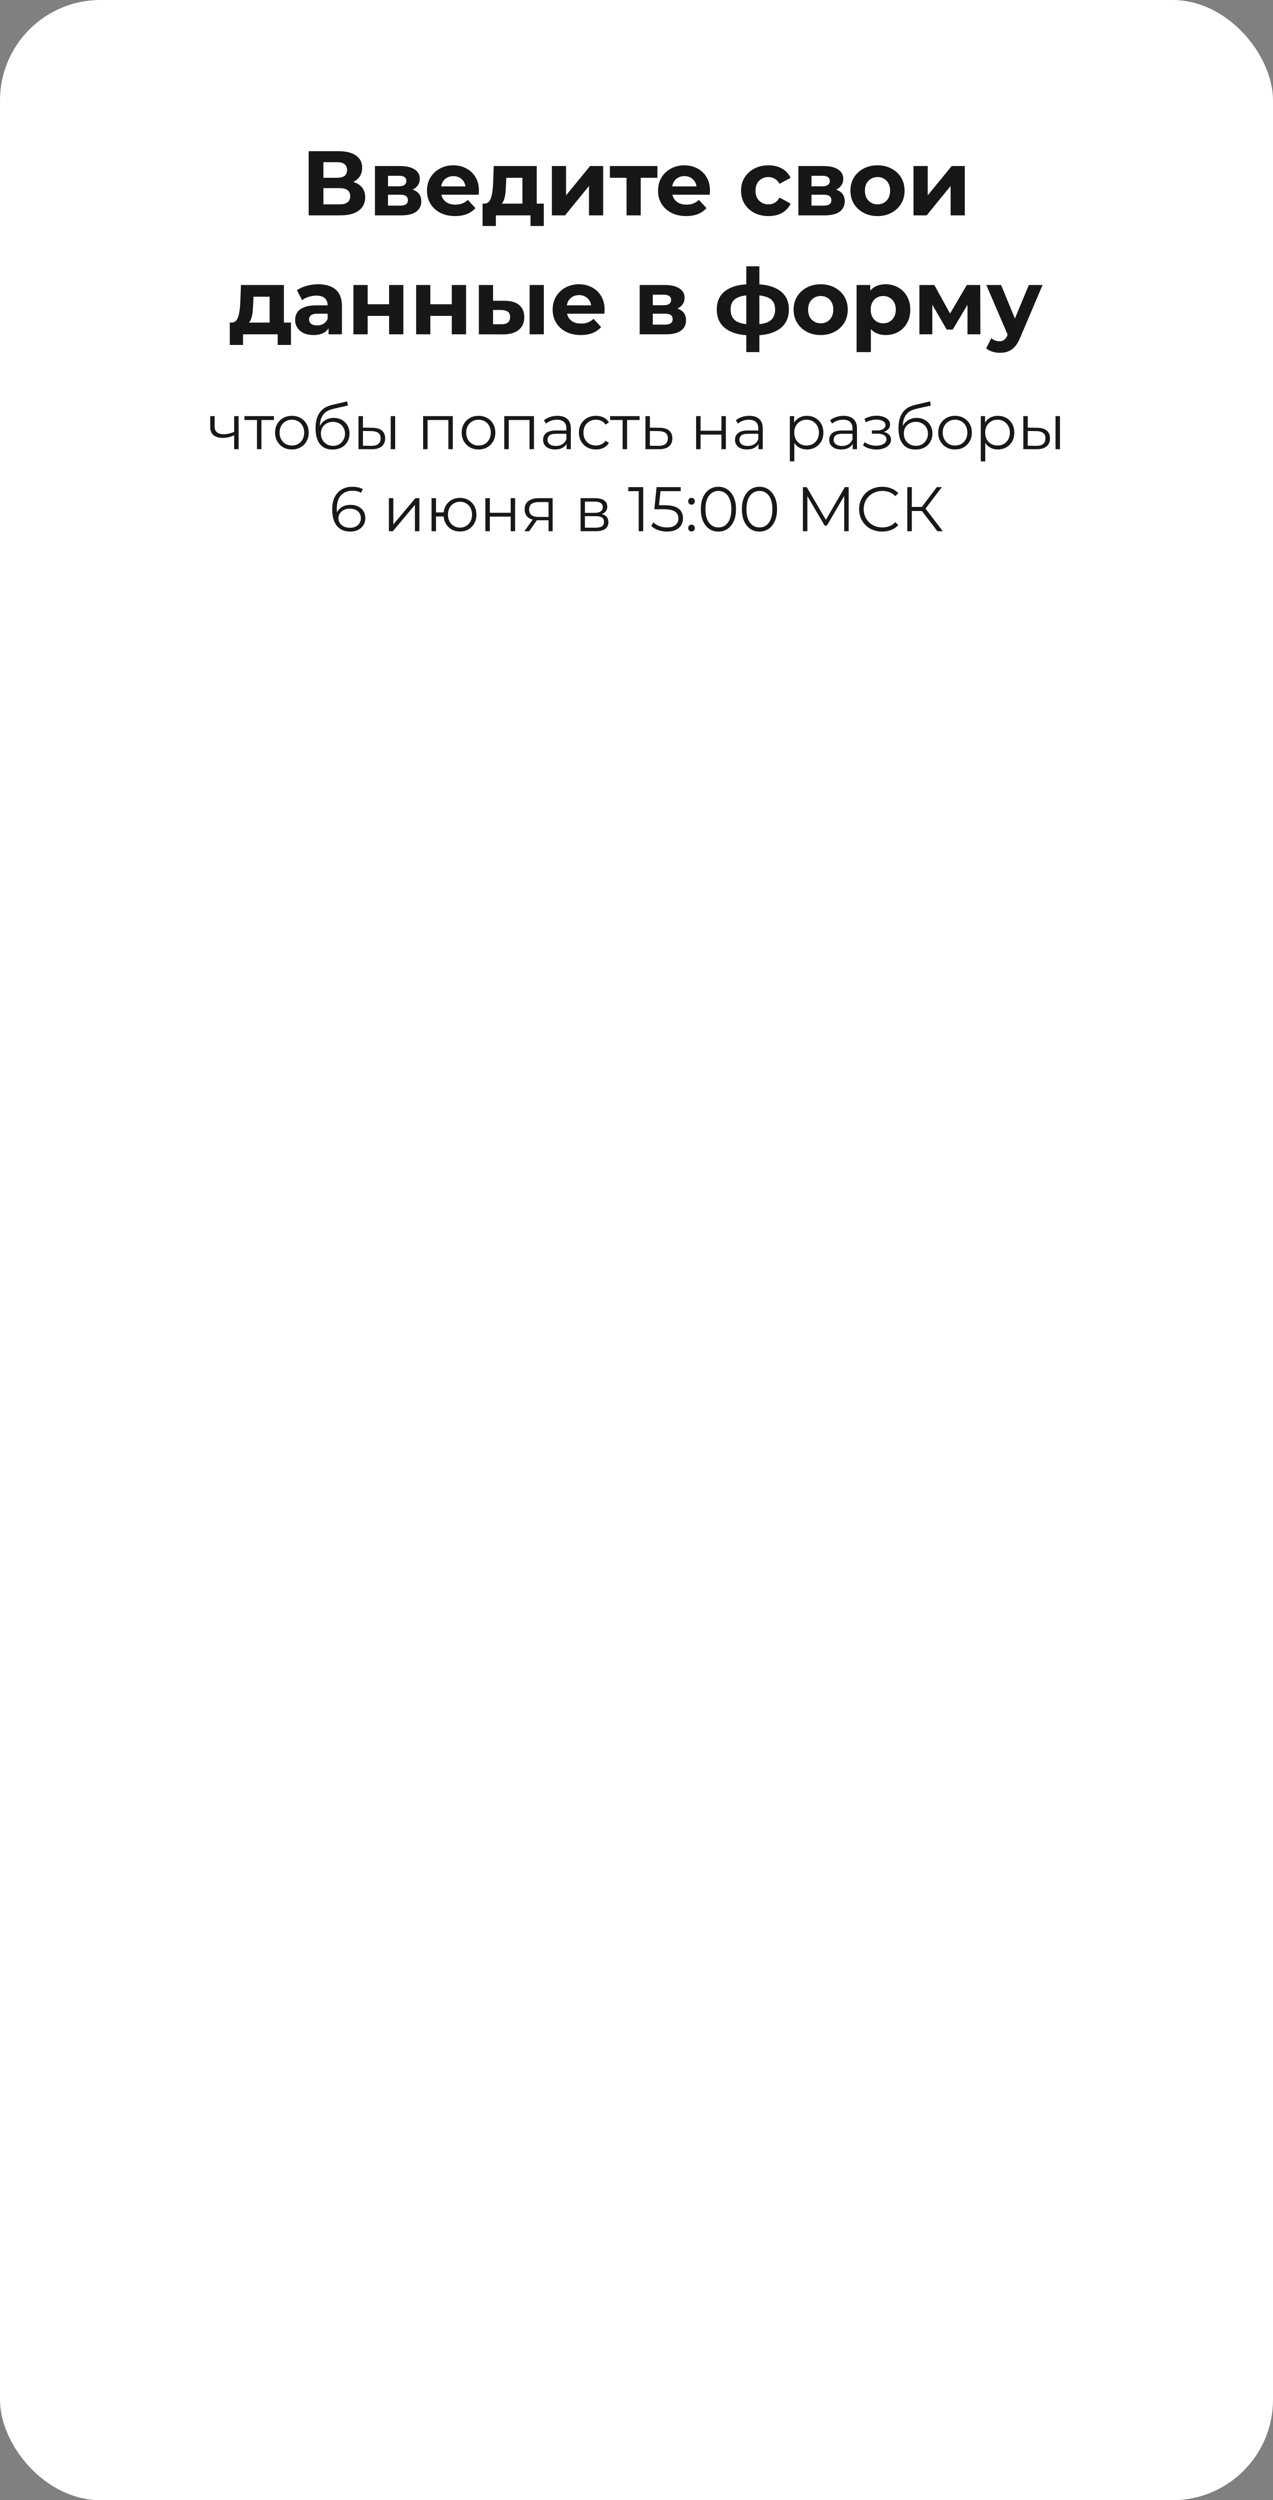 <?xml version="1.0" encoding="UTF-8"?> <svg xmlns="http://www.w3.org/2000/svg" width="621" height="1219" viewBox="0 0 621 1219" fill="none"><rect x="0" y="0" width="621" height="1219" fill="#808080" stroke="none"/><rect width="621" height="1219" rx="49" fill="white"></rect><path d="M150.575 105V73.71H165.147C168.783 73.71 171.614 74.41 173.64 75.811C175.667 77.212 176.68 79.208 176.68 81.801C176.68 84.364 175.726 86.36 173.819 87.79C171.912 89.191 169.379 89.891 166.22 89.891L167.069 88.014C170.586 88.014 173.312 88.714 175.249 90.115C177.186 91.516 178.155 93.542 178.155 96.194C178.155 98.936 177.112 101.096 175.026 102.676C172.97 104.225 169.96 105 165.997 105H150.575ZM157.772 99.636H165.728C167.397 99.636 168.664 99.308 169.528 98.653C170.392 97.997 170.824 96.984 170.824 95.613C170.824 94.302 170.392 93.333 169.528 92.707C168.664 92.052 167.397 91.724 165.728 91.724H157.772V99.636ZM157.772 86.673H164.521C166.101 86.673 167.293 86.36 168.097 85.734C168.902 85.079 169.304 84.125 169.304 82.874C169.304 81.622 168.902 80.683 168.097 80.057C167.293 79.402 166.101 79.074 164.521 79.074H157.772V86.673ZM182.898 105V80.951H195.191C198.201 80.951 200.555 81.503 202.253 82.605C203.952 83.678 204.801 85.198 204.801 87.165C204.801 89.132 203.997 90.681 202.388 91.814C200.808 92.916 198.707 93.467 196.085 93.467L196.8 91.858C199.72 91.858 201.896 92.395 203.326 93.467C204.786 94.54 205.517 96.105 205.517 98.161C205.517 100.277 204.712 101.945 203.103 103.167C201.494 104.389 199.035 105 195.727 105H182.898ZM189.29 100.262H195.146C196.428 100.262 197.381 100.053 198.007 99.636C198.663 99.189 198.99 98.519 198.99 97.624C198.99 96.701 198.692 96.03 198.096 95.613C197.5 95.166 196.562 94.942 195.28 94.942H189.29V100.262ZM189.29 90.83H194.565C195.787 90.83 196.696 90.607 197.292 90.16C197.918 89.713 198.23 89.072 198.23 88.237C198.23 87.373 197.918 86.733 197.292 86.315C196.696 85.898 195.787 85.69 194.565 85.69H189.29V90.83ZM222.014 105.358C219.272 105.358 216.859 104.821 214.773 103.748C212.716 102.676 211.122 101.215 209.99 99.368C208.857 97.49 208.291 95.36 208.291 92.976C208.291 90.562 208.842 88.431 209.945 86.584C211.077 84.706 212.612 83.246 214.549 82.203C216.486 81.13 218.676 80.594 221.12 80.594C223.474 80.594 225.59 81.1 227.467 82.114C229.375 83.097 230.879 84.527 231.982 86.405C233.085 88.252 233.636 90.472 233.636 93.065C233.636 93.333 233.621 93.646 233.591 94.004C233.561 94.332 233.532 94.644 233.502 94.942H213.968V90.875H229.836L227.154 92.082C227.154 90.83 226.901 89.742 226.395 88.819C225.888 87.895 225.188 87.18 224.294 86.673C223.4 86.137 222.357 85.868 221.165 85.868C219.973 85.868 218.915 86.137 217.991 86.673C217.097 87.18 216.397 87.91 215.89 88.863C215.383 89.787 215.13 90.89 215.13 92.171V93.244C215.13 94.555 215.413 95.717 215.979 96.731C216.575 97.714 217.395 98.474 218.438 99.01C219.511 99.517 220.762 99.77 222.193 99.77C223.474 99.77 224.592 99.576 225.545 99.189C226.529 98.802 227.423 98.221 228.227 97.446L231.937 101.469C230.835 102.72 229.449 103.689 227.78 104.374C226.111 105.03 224.189 105.358 222.014 105.358ZM254.855 101.871V86.673H246.988L246.854 89.757C246.794 91.039 246.719 92.26 246.63 93.423C246.541 94.585 246.362 95.643 246.094 96.596C245.855 97.52 245.498 98.31 245.021 98.966C244.544 99.591 243.903 100.023 243.099 100.262L236.215 99.278C237.079 99.278 237.779 99.025 238.316 98.519C238.852 97.982 239.269 97.252 239.567 96.328C239.865 95.375 240.089 94.302 240.238 93.11C240.387 91.888 240.491 90.607 240.551 89.266L240.864 80.951H261.828V101.871H254.855ZM235.41 110.185V99.278H265.27V110.185H258.788V105H241.892V110.185H235.41ZM269.211 105V80.951H276.14V95.255L287.851 80.951H294.243V105H287.315V90.696L275.648 105H269.211ZM305.64 105V85.064L307.205 86.673H297.505V80.951H320.704V86.673H311.004L312.569 85.064V105H305.64ZM334.726 105.358C331.984 105.358 329.571 104.821 327.485 103.748C325.428 102.676 323.834 101.215 322.702 99.368C321.569 97.49 321.003 95.36 321.003 92.976C321.003 90.562 321.554 88.431 322.657 86.584C323.789 84.706 325.324 83.246 327.261 82.203C329.198 81.13 331.388 80.594 333.832 80.594C336.186 80.594 338.302 81.1 340.179 82.114C342.087 83.097 343.592 84.527 344.694 86.405C345.797 88.252 346.348 90.472 346.348 93.065C346.348 93.333 346.333 93.646 346.303 94.004C346.274 94.332 346.244 94.644 346.214 94.942H326.68V90.875H342.549L339.867 92.082C339.867 90.83 339.613 89.742 339.107 88.819C338.6 87.895 337.9 87.18 337.006 86.673C336.112 86.137 335.069 85.868 333.877 85.868C332.685 85.868 331.627 86.137 330.703 86.673C329.809 87.18 329.109 87.91 328.602 88.863C328.096 89.787 327.842 90.89 327.842 92.171V93.244C327.842 94.555 328.125 95.717 328.692 96.731C329.288 97.714 330.107 98.474 331.15 99.01C332.223 99.517 333.474 99.77 334.905 99.77C336.186 99.77 337.304 99.576 338.257 99.189C339.241 98.802 340.135 98.221 340.939 97.446L344.649 101.469C343.547 102.72 342.161 103.689 340.492 104.374C338.824 105.03 336.901 105.358 334.726 105.358ZM374.902 105.358C372.309 105.358 369.999 104.836 367.973 103.793C365.947 102.72 364.352 101.245 363.19 99.368C362.058 97.49 361.492 95.36 361.492 92.976C361.492 90.562 362.058 88.431 363.19 86.584C364.352 84.706 365.947 83.246 367.973 82.203C369.999 81.13 372.309 80.594 374.902 80.594C377.435 80.594 379.64 81.13 381.517 82.203C383.395 83.246 384.78 84.751 385.674 86.718L380.266 89.623C379.64 88.491 378.85 87.656 377.896 87.12C376.973 86.584 375.959 86.315 374.857 86.315C373.665 86.315 372.592 86.584 371.638 87.12C370.685 87.656 369.925 88.416 369.359 89.4C368.822 90.383 368.554 91.575 368.554 92.976C368.554 94.376 368.822 95.568 369.359 96.552C369.925 97.535 370.685 98.295 371.638 98.831C372.592 99.368 373.665 99.636 374.857 99.636C375.959 99.636 376.973 99.383 377.896 98.876C378.85 98.34 379.64 97.49 380.266 96.328L385.674 99.278C384.78 101.215 383.395 102.72 381.517 103.793C379.64 104.836 377.435 105.358 374.902 105.358ZM389.465 105V80.951H401.757C404.767 80.951 407.121 81.503 408.82 82.605C410.518 83.678 411.368 85.198 411.368 87.165C411.368 89.132 410.563 90.681 408.954 91.814C407.375 92.916 405.274 93.467 402.651 93.467L403.366 91.858C406.287 91.858 408.462 92.395 409.893 93.467C411.353 94.54 412.083 96.105 412.083 98.161C412.083 100.277 411.278 101.945 409.669 103.167C408.06 104.389 405.601 105 402.294 105H389.465ZM395.857 100.262H401.713C402.994 100.262 403.948 100.053 404.573 99.636C405.229 99.189 405.557 98.519 405.557 97.624C405.557 96.701 405.259 96.03 404.663 95.613C404.067 95.166 403.128 94.942 401.847 94.942H395.857V100.262ZM395.857 90.83H401.131C402.353 90.83 403.262 90.607 403.858 90.16C404.484 89.713 404.797 89.072 404.797 88.237C404.797 87.373 404.484 86.733 403.858 86.315C403.262 85.898 402.353 85.69 401.131 85.69H395.857V90.83ZM428.089 105.358C425.526 105.358 423.246 104.821 421.25 103.748C419.283 102.676 417.718 101.215 416.556 99.368C415.424 97.49 414.858 95.36 414.858 92.976C414.858 90.562 415.424 88.431 416.556 86.584C417.718 84.706 419.283 83.246 421.25 82.203C423.246 81.13 425.526 80.594 428.089 80.594C430.622 80.594 432.887 81.13 434.883 82.203C436.88 83.246 438.444 84.691 439.577 86.539C440.709 88.386 441.275 90.532 441.275 92.976C441.275 95.36 440.709 97.49 439.577 99.368C438.444 101.215 436.88 102.676 434.883 103.748C432.887 104.821 430.622 105.358 428.089 105.358ZM428.089 99.636C429.251 99.636 430.294 99.368 431.218 98.831C432.142 98.295 432.872 97.535 433.408 96.552C433.944 95.538 434.213 94.347 434.213 92.976C434.213 91.575 433.944 90.383 433.408 89.4C432.872 88.416 432.142 87.656 431.218 87.12C430.294 86.584 429.251 86.315 428.089 86.315C426.927 86.315 425.884 86.584 424.96 87.12C424.036 87.656 423.291 88.416 422.725 89.4C422.188 90.383 421.92 91.575 421.92 92.976C421.92 94.347 422.188 95.538 422.725 96.552C423.291 97.535 424.036 98.295 424.96 98.831C425.884 99.368 426.927 99.636 428.089 99.636ZM445.624 105V80.951H452.553V95.255L464.264 80.951H470.656V105H463.728V90.696L452.061 105H445.624ZM131.53 159.871V144.673H123.663L123.529 147.757C123.469 149.039 123.395 150.26 123.305 151.423C123.216 152.585 123.037 153.643 122.769 154.596C122.53 155.52 122.173 156.31 121.696 156.965C121.219 157.591 120.579 158.023 119.774 158.262L112.89 157.278C113.754 157.278 114.455 157.025 114.991 156.518C115.527 155.982 115.945 155.252 116.243 154.328C116.541 153.375 116.764 152.302 116.913 151.11C117.062 149.888 117.166 148.607 117.226 147.266L117.539 138.951H138.503V159.871H131.53ZM112.086 168.185V157.278H141.945V168.185H135.464V163H118.567V168.185H112.086ZM160.28 163V158.306L159.833 157.278V148.875C159.833 147.385 159.371 146.223 158.447 145.388C157.553 144.554 156.167 144.137 154.29 144.137C153.009 144.137 151.742 144.345 150.491 144.762C149.269 145.15 148.226 145.686 147.362 146.372L144.858 141.499C146.17 140.575 147.749 139.86 149.597 139.354C151.444 138.847 153.322 138.594 155.229 138.594C158.894 138.594 161.74 139.458 163.766 141.186C165.793 142.915 166.806 145.612 166.806 149.277V163H160.28ZM152.949 163.358C151.072 163.358 149.462 163.045 148.121 162.419C146.78 161.763 145.752 160.884 145.037 159.782C144.322 158.679 143.964 157.442 143.964 156.071C143.964 154.641 144.307 153.389 144.992 152.317C145.708 151.244 146.825 150.409 148.345 149.813C149.865 149.188 151.846 148.875 154.29 148.875H160.682V152.942H155.05C153.411 152.942 152.279 153.211 151.653 153.747C151.057 154.283 150.759 154.954 150.759 155.759C150.759 156.653 151.101 157.368 151.787 157.904C152.502 158.411 153.471 158.664 154.692 158.664C155.855 158.664 156.898 158.396 157.821 157.859C158.745 157.293 159.416 156.474 159.833 155.401L160.906 158.619C160.399 160.169 159.475 161.346 158.134 162.151C156.793 162.955 155.065 163.358 152.949 163.358ZM172.417 163V138.951H179.345V148.338H189.805V138.951H196.778V163H189.805V154.015H179.345V163H172.417ZM203.006 163V138.951H209.935V148.338H220.395V138.951H227.368V163H220.395V154.015H209.935V163H203.006ZM258.36 163V138.951H265.288V163H258.36ZM246.246 146.64C249.405 146.67 251.774 147.385 253.354 148.785C254.963 150.156 255.767 152.108 255.767 154.641C255.767 157.293 254.858 159.364 253.041 160.854C251.223 162.315 248.645 163.045 245.308 163.045L233.596 163V138.951H240.525V146.64H246.246ZM244.682 158.083C246.023 158.113 247.051 157.83 247.766 157.234C248.481 156.638 248.839 155.744 248.839 154.552C248.839 153.36 248.481 152.51 247.766 152.004C247.051 151.467 246.023 151.184 244.682 151.154L240.525 151.11V158.083H244.682ZM283.319 163.358C280.578 163.358 278.164 162.821 276.078 161.748C274.022 160.676 272.427 159.215 271.295 157.368C270.163 155.49 269.596 153.36 269.596 150.976C269.596 148.562 270.148 146.431 271.25 144.584C272.383 142.706 273.917 141.246 275.854 140.203C277.791 139.13 279.982 138.594 282.425 138.594C284.78 138.594 286.895 139.1 288.773 140.114C290.68 141.097 292.185 142.527 293.287 144.405C294.39 146.252 294.941 148.472 294.941 151.065C294.941 151.333 294.926 151.646 294.897 152.004C294.867 152.332 294.837 152.644 294.807 152.942H275.273V148.875H291.142L288.46 150.082C288.46 148.83 288.207 147.742 287.7 146.819C287.193 145.895 286.493 145.18 285.599 144.673C284.705 144.137 283.662 143.868 282.47 143.868C281.278 143.868 280.22 144.137 279.296 144.673C278.402 145.18 277.702 145.91 277.195 146.863C276.689 147.787 276.436 148.89 276.436 150.171V151.244C276.436 152.555 276.719 153.717 277.285 154.73C277.881 155.714 278.7 156.474 279.743 157.01C280.816 157.517 282.068 157.77 283.498 157.77C284.78 157.77 285.897 157.576 286.851 157.189C287.834 156.802 288.728 156.22 289.533 155.446L293.243 159.469C292.14 160.72 290.754 161.689 289.086 162.374C287.417 163.03 285.495 163.358 283.319 163.358ZM312.052 163V138.951H324.344C327.354 138.951 329.708 139.503 331.407 140.605C333.105 141.678 333.955 143.198 333.955 145.165C333.955 147.131 333.15 148.681 331.541 149.813C329.961 150.916 327.861 151.467 325.238 151.467L325.953 149.858C328.874 149.858 331.049 150.395 332.48 151.467C333.94 152.54 334.67 154.105 334.67 156.161C334.67 158.277 333.865 159.945 332.256 161.167C330.647 162.389 328.188 163 324.881 163H312.052ZM318.444 158.262H324.299C325.581 158.262 326.534 158.053 327.16 157.636C327.816 157.189 328.144 156.518 328.144 155.624C328.144 154.701 327.846 154.03 327.25 153.613C326.654 153.166 325.715 152.942 324.434 152.942H318.444V158.262ZM318.444 148.83H323.718C324.94 148.83 325.849 148.607 326.445 148.16C327.071 147.713 327.384 147.072 327.384 146.237C327.384 145.373 327.071 144.733 326.445 144.315C325.849 143.898 324.94 143.69 323.718 143.69H318.444V148.83ZM367.805 163.536C367.745 163.536 367.581 163.536 367.313 163.536C367.045 163.536 366.792 163.536 366.553 163.536C366.315 163.536 366.151 163.536 366.061 163.536C360.846 163.447 356.809 162.329 353.948 160.184C351.087 158.038 349.657 154.939 349.657 150.886C349.657 146.893 351.072 143.853 353.903 141.767C356.764 139.652 360.861 138.579 366.196 138.549C366.255 138.549 366.404 138.549 366.643 138.549C366.911 138.549 367.164 138.549 367.402 138.549C367.641 138.549 367.79 138.549 367.849 138.549C373.243 138.549 377.415 139.592 380.365 141.678C383.345 143.764 384.835 146.833 384.835 150.886C384.835 154.999 383.345 158.143 380.365 160.318C377.415 162.464 373.228 163.536 367.805 163.536ZM367.581 158.172C370.055 158.172 372.066 157.919 373.616 157.412C375.165 156.876 376.298 156.071 377.013 154.999C377.758 153.896 378.13 152.525 378.13 150.886C378.13 149.307 377.773 148.011 377.058 146.997C376.342 145.954 375.195 145.18 373.616 144.673C372.066 144.166 370.055 143.913 367.581 143.913C367.492 143.913 367.313 143.913 367.045 143.913C366.777 143.913 366.598 143.913 366.508 143.913C364.124 143.913 362.187 144.181 360.697 144.718C359.207 145.254 358.12 146.029 357.434 147.042C356.749 148.055 356.406 149.337 356.406 150.886C356.406 152.495 356.749 153.836 357.434 154.909C358.12 155.982 359.207 156.787 360.697 157.323C362.187 157.859 364.124 158.143 366.508 158.172C366.598 158.172 366.777 158.172 367.045 158.172C367.313 158.172 367.492 158.172 367.581 158.172ZM364.05 171.672V129.833H370.442V171.672H364.05ZM400.375 163.358C397.812 163.358 395.532 162.821 393.536 161.748C391.569 160.676 390.004 159.215 388.842 157.368C387.71 155.49 387.143 153.36 387.143 150.976C387.143 148.562 387.71 146.431 388.842 144.584C390.004 142.706 391.569 141.246 393.536 140.203C395.532 139.13 397.812 138.594 400.375 138.594C402.908 138.594 405.172 139.13 407.169 140.203C409.166 141.246 410.73 142.691 411.863 144.539C412.995 146.386 413.561 148.532 413.561 150.976C413.561 153.36 412.995 155.49 411.863 157.368C410.73 159.215 409.166 160.676 407.169 161.748C405.172 162.821 402.908 163.358 400.375 163.358ZM400.375 157.636C401.537 157.636 402.58 157.368 403.504 156.831C404.427 156.295 405.158 155.535 405.694 154.552C406.23 153.538 406.499 152.346 406.499 150.976C406.499 149.575 406.23 148.383 405.694 147.4C405.158 146.416 404.427 145.656 403.504 145.12C402.58 144.584 401.537 144.315 400.375 144.315C399.212 144.315 398.169 144.584 397.246 145.12C396.322 145.656 395.577 146.416 395.011 147.4C394.474 148.383 394.206 149.575 394.206 150.976C394.206 152.346 394.474 153.538 395.011 154.552C395.577 155.535 396.322 156.295 397.246 156.831C398.169 157.368 399.212 157.636 400.375 157.636ZM432.08 163.358C430.054 163.358 428.281 162.911 426.761 162.017C425.241 161.123 424.049 159.767 423.185 157.949C422.351 156.101 421.933 153.777 421.933 150.976C421.933 148.145 422.336 145.82 423.14 144.002C423.945 142.185 425.107 140.829 426.627 139.935C428.147 139.041 429.964 138.594 432.08 138.594C434.345 138.594 436.371 139.115 438.159 140.158C439.977 141.171 441.408 142.602 442.451 144.449C443.523 146.297 444.06 148.472 444.06 150.976C444.06 153.509 443.523 155.699 442.451 157.547C441.408 159.394 439.977 160.825 438.159 161.838C436.371 162.851 434.345 163.358 432.08 163.358ZM417.866 171.672V138.951H424.526V143.868L424.392 151.02L424.839 158.128V171.672H417.866ZM430.873 157.636C432.036 157.636 433.064 157.368 433.958 156.831C434.881 156.295 435.612 155.535 436.148 154.552C436.714 153.538 436.997 152.346 436.997 150.976C436.997 149.575 436.714 148.383 436.148 147.4C435.612 146.416 434.881 145.656 433.958 145.12C433.064 144.584 432.036 144.315 430.873 144.315C429.711 144.315 428.668 144.584 427.744 145.12C426.821 145.656 426.09 146.416 425.554 147.4C425.018 148.383 424.749 149.575 424.749 150.976C424.749 152.346 425.018 153.538 425.554 154.552C426.09 155.535 426.821 156.295 427.744 156.831C428.668 157.368 429.711 157.636 430.873 157.636ZM448.5 163V138.951H455.786L464.86 155.401H461.955L471.655 138.951H478.181L478.27 163H471.968V146.103L473.04 146.819L464.771 160.676H461.821L453.507 146.327L454.803 146.014V163H448.5ZM487.766 172.029C486.514 172.029 485.278 171.836 484.056 171.448C482.834 171.061 481.836 170.525 481.061 169.839L483.609 164.877C484.145 165.354 484.756 165.727 485.442 165.995C486.157 166.263 486.857 166.397 487.542 166.397C488.526 166.397 489.301 166.159 489.867 165.682C490.463 165.235 490.999 164.475 491.476 163.402L492.728 160.452L493.264 159.692L501.891 138.951H508.596L497.734 164.475C496.959 166.412 496.065 167.932 495.052 169.035C494.069 170.137 492.966 170.912 491.744 171.359C490.552 171.806 489.226 172.029 487.766 172.029ZM491.878 163.939L481.15 138.951H488.347L496.661 159.066L491.878 163.939Z" fill="#171717"></path><path d="M114.406 212.185C113.464 212.594 112.513 212.921 111.551 213.167C110.609 213.392 109.668 213.505 108.726 213.505C106.823 213.505 105.319 213.075 104.214 212.215C103.108 211.335 102.556 209.984 102.556 208.163V202.882H104.705V208.04C104.705 209.268 105.104 210.189 105.902 210.803C106.7 211.417 107.775 211.724 109.126 211.724C109.944 211.724 110.804 211.622 111.704 211.417C112.605 211.192 113.516 210.875 114.437 210.465L114.406 212.185ZM114.222 219V202.882H116.401V219H114.222ZM125.355 219V204.203L125.907 204.786H119.245V202.882H133.644V204.786H126.982L127.534 204.203V219H125.355ZM142.37 219.154C140.814 219.154 139.412 218.806 138.164 218.11C136.936 217.393 135.964 216.421 135.247 215.193C134.531 213.945 134.173 212.522 134.173 210.926C134.173 209.309 134.531 207.887 135.247 206.659C135.964 205.431 136.936 204.469 138.164 203.773C139.392 203.077 140.794 202.729 142.37 202.729C143.966 202.729 145.378 203.077 146.606 203.773C147.855 204.469 148.827 205.431 149.523 206.659C150.239 207.887 150.597 209.309 150.597 210.926C150.597 212.522 150.239 213.945 149.523 215.193C148.827 216.421 147.855 217.393 146.606 218.11C145.358 218.806 143.946 219.154 142.37 219.154ZM142.37 217.219C143.536 217.219 144.57 216.964 145.47 216.452C146.371 215.92 147.077 215.183 147.589 214.241C148.121 213.28 148.387 212.174 148.387 210.926C148.387 209.657 148.121 208.552 147.589 207.61C147.077 206.669 146.371 205.942 145.47 205.431C144.57 204.898 143.547 204.632 142.4 204.632C141.254 204.632 140.231 204.898 139.33 205.431C138.43 205.942 137.714 206.669 137.181 207.61C136.649 208.552 136.383 209.657 136.383 210.926C136.383 212.174 136.649 213.28 137.181 214.241C137.714 215.183 138.43 215.92 139.33 216.452C140.231 216.964 141.244 217.219 142.37 217.219ZM162.194 219.184C160.884 219.184 159.718 218.969 158.694 218.539C157.691 218.11 156.832 217.455 156.115 216.575C155.399 215.695 154.857 214.61 154.488 213.32C154.12 212.011 153.936 210.496 153.936 208.777C153.936 207.242 154.079 205.901 154.366 204.755C154.652 203.589 155.051 202.586 155.563 201.747C156.075 200.907 156.668 200.201 157.343 199.628C158.039 199.035 158.786 198.564 159.585 198.216C160.403 197.848 161.242 197.571 162.102 197.387L169.347 195.699L169.716 197.725L162.9 199.26C162.47 199.362 161.948 199.505 161.334 199.69C160.741 199.874 160.127 200.15 159.492 200.519C158.878 200.887 158.305 201.399 157.773 202.054C157.241 202.709 156.811 203.558 156.484 204.602C156.177 205.625 156.023 206.904 156.023 208.439C156.023 208.767 156.034 209.033 156.054 209.237C156.075 209.422 156.095 209.626 156.115 209.851C156.156 210.056 156.187 210.363 156.208 210.772L155.256 209.974C155.481 208.726 155.941 207.641 156.637 206.72C157.333 205.779 158.203 205.052 159.247 204.54C160.311 204.008 161.488 203.742 162.777 203.742C164.271 203.742 165.602 204.07 166.768 204.724C167.935 205.359 168.846 206.249 169.501 207.395C170.176 208.542 170.514 209.872 170.514 211.386C170.514 212.88 170.166 214.221 169.47 215.408C168.795 216.595 167.833 217.526 166.584 218.202C165.336 218.857 163.872 219.184 162.194 219.184ZM162.44 217.373C163.586 217.373 164.599 217.117 165.479 216.605C166.359 216.073 167.045 215.357 167.536 214.456C168.048 213.556 168.303 212.543 168.303 211.417C168.303 210.312 168.048 209.329 167.536 208.47C167.045 207.61 166.359 206.935 165.479 206.444C164.599 205.932 163.576 205.676 162.409 205.676C161.263 205.676 160.25 205.922 159.37 206.413C158.49 206.884 157.794 207.549 157.282 208.408C156.791 209.268 156.545 210.261 156.545 211.386C156.545 212.512 156.791 213.525 157.282 214.426C157.794 215.326 158.49 216.043 159.37 216.575C160.27 217.107 161.294 217.373 162.44 217.373ZM190.597 219V202.882H192.777V219H190.597ZM181.663 208.562C183.69 208.582 185.235 209.033 186.299 209.913C187.363 210.793 187.895 212.062 187.895 213.72C187.895 215.439 187.322 216.759 186.176 217.68C185.03 218.601 183.393 219.051 181.264 219.031L174.879 219V202.882H177.058V208.501L181.663 208.562ZM181.111 217.373C182.625 217.393 183.761 217.097 184.518 216.483C185.296 215.848 185.685 214.927 185.685 213.72C185.685 212.512 185.306 211.632 184.549 211.079C183.792 210.506 182.646 210.21 181.111 210.189L177.058 210.128V217.311L181.111 217.373ZM206.404 219V202.882H220.894V219H218.714V204.203L219.267 204.786H208.031L208.583 204.203V219H206.404ZM233.414 219.154C231.859 219.154 230.457 218.806 229.209 218.11C227.981 217.393 227.008 216.421 226.292 215.193C225.576 213.945 225.218 212.522 225.218 210.926C225.218 209.309 225.576 207.887 226.292 206.659C227.008 205.431 227.981 204.469 229.209 203.773C230.437 203.077 231.839 202.729 233.414 202.729C235.011 202.729 236.423 203.077 237.651 203.773C238.9 204.469 239.872 205.431 240.568 206.659C241.284 207.887 241.642 209.309 241.642 210.926C241.642 212.522 241.284 213.945 240.568 215.193C239.872 216.421 238.9 217.393 237.651 218.11C236.403 218.806 234.99 219.154 233.414 219.154ZM233.414 217.219C234.581 217.219 235.615 216.964 236.515 216.452C237.416 215.92 238.122 215.183 238.633 214.241C239.166 213.28 239.432 212.174 239.432 210.926C239.432 209.657 239.166 208.552 238.633 207.61C238.122 206.669 237.416 205.942 236.515 205.431C235.615 204.898 234.591 204.632 233.445 204.632C232.299 204.632 231.276 204.898 230.375 205.431C229.475 205.942 228.758 206.669 228.226 207.61C227.694 208.552 227.428 209.657 227.428 210.926C227.428 212.174 227.694 213.28 228.226 214.241C228.758 215.183 229.475 215.92 230.375 216.452C231.276 216.964 232.289 217.219 233.414 217.219ZM245.994 219V202.882H260.484V219H258.304V204.203L258.857 204.786H247.621L248.173 204.203V219H245.994ZM276.381 219V215.439L276.289 214.855V208.9C276.289 207.528 275.9 206.474 275.123 205.738C274.365 205.001 273.229 204.632 271.715 204.632C270.671 204.632 269.678 204.806 268.737 205.154C267.796 205.502 266.997 205.963 266.342 206.536L265.36 204.909C266.179 204.213 267.161 203.681 268.307 203.312C269.453 202.923 270.661 202.729 271.93 202.729C274.017 202.729 275.624 203.251 276.75 204.295C277.896 205.318 278.469 206.884 278.469 208.992V219H276.381ZM270.825 219.154C269.617 219.154 268.563 218.959 267.662 218.57C266.782 218.161 266.107 217.608 265.636 216.912C265.166 216.196 264.93 215.377 264.93 214.456C264.93 213.617 265.125 212.86 265.513 212.185C265.923 211.489 266.578 210.936 267.478 210.527C268.399 210.097 269.627 209.882 271.162 209.882H276.719V211.509H271.224C269.668 211.509 268.583 211.785 267.969 212.338C267.376 212.891 267.079 213.576 267.079 214.395C267.079 215.316 267.437 216.053 268.154 216.605C268.87 217.158 269.873 217.434 271.162 217.434C272.39 217.434 273.444 217.158 274.324 216.605C275.225 216.032 275.88 215.214 276.289 214.149L276.78 215.654C276.371 216.718 275.655 217.567 274.631 218.202C273.629 218.836 272.36 219.154 270.825 219.154ZM290.718 219.154C289.122 219.154 287.689 218.806 286.42 218.11C285.172 217.393 284.19 216.421 283.473 215.193C282.757 213.945 282.399 212.522 282.399 210.926C282.399 209.309 282.757 207.887 283.473 206.659C284.19 205.431 285.172 204.469 286.42 203.773C287.689 203.077 289.122 202.729 290.718 202.729C292.09 202.729 293.328 202.995 294.433 203.527C295.538 204.059 296.408 204.858 297.043 205.922L295.416 207.027C294.863 206.208 294.177 205.605 293.359 205.216C292.54 204.827 291.65 204.632 290.688 204.632C289.542 204.632 288.508 204.898 287.587 205.431C286.666 205.942 285.939 206.669 285.407 207.61C284.875 208.552 284.609 209.657 284.609 210.926C284.609 212.195 284.875 213.3 285.407 214.241C285.939 215.183 286.666 215.92 287.587 216.452C288.508 216.964 289.542 217.219 290.688 217.219C291.65 217.219 292.54 217.025 293.359 216.636C294.177 216.247 294.863 215.654 295.416 214.855L297.043 215.961C296.408 217.004 295.538 217.803 294.433 218.355C293.328 218.887 292.09 219.154 290.718 219.154ZM303.726 219V204.203L304.279 204.786H297.617V202.882H312.015V204.786H305.353L305.906 204.203V219H303.726ZM321.798 208.562C323.824 208.582 325.359 209.033 326.403 209.913C327.467 210.793 327.999 212.062 327.999 213.72C327.999 215.439 327.426 216.759 326.28 217.68C325.155 218.601 323.517 219.051 321.368 219.031L314.86 219V202.882H317.04V208.501L321.798 208.562ZM321.245 217.373C322.74 217.393 323.865 217.097 324.622 216.483C325.4 215.848 325.789 214.927 325.789 213.72C325.789 212.512 325.41 211.632 324.653 211.079C323.896 210.506 322.76 210.21 321.245 210.189L317.04 210.128V217.311L321.245 217.373ZM339.579 219V202.882H341.759V210.005H351.921V202.882H354.1V219H351.921V211.878H341.759V219H339.579ZM369.997 219V215.439L369.905 214.855V208.9C369.905 207.528 369.516 206.474 368.738 205.738C367.981 205.001 366.845 204.632 365.331 204.632C364.287 204.632 363.294 204.806 362.353 205.154C361.411 205.502 360.613 205.963 359.958 206.536L358.976 204.909C359.794 204.213 360.777 203.681 361.923 203.312C363.069 202.923 364.277 202.729 365.546 202.729C367.633 202.729 369.24 203.251 370.365 204.295C371.512 205.318 372.085 206.884 372.085 208.992V219H369.997ZM364.44 219.154C363.233 219.154 362.179 218.959 361.278 218.57C360.398 218.161 359.723 217.608 359.252 216.912C358.781 216.196 358.546 215.377 358.546 214.456C358.546 213.617 358.74 212.86 359.129 212.185C359.539 211.489 360.194 210.936 361.094 210.527C362.015 210.097 363.243 209.882 364.778 209.882H370.335V211.509H364.839C363.284 211.509 362.199 211.785 361.585 212.338C360.992 212.891 360.695 213.576 360.695 214.395C360.695 215.316 361.053 216.053 361.769 216.605C362.486 217.158 363.489 217.434 364.778 217.434C366.006 217.434 367.06 217.158 367.94 216.605C368.841 216.032 369.496 215.214 369.905 214.149L370.396 215.654C369.987 216.718 369.271 217.567 368.247 218.202C367.244 218.836 365.975 219.154 364.44 219.154ZM393.628 219.154C392.236 219.154 390.977 218.836 389.852 218.202C388.726 217.547 387.825 216.616 387.15 215.408C386.495 214.18 386.168 212.686 386.168 210.926C386.168 209.166 386.495 207.682 387.15 206.474C387.805 205.246 388.695 204.315 389.821 203.681C390.947 203.046 392.215 202.729 393.628 202.729C395.163 202.729 396.534 203.077 397.741 203.773C398.969 204.448 399.931 205.41 400.627 206.659C401.323 207.887 401.671 209.309 401.671 210.926C401.671 212.563 401.323 213.996 400.627 215.224C399.931 216.452 398.969 217.414 397.741 218.11C396.534 218.806 395.163 219.154 393.628 219.154ZM385.308 224.956V202.882H387.396V207.733L387.181 210.957L387.488 214.211V224.956H385.308ZM393.474 217.219C394.62 217.219 395.644 216.964 396.544 216.452C397.445 215.92 398.161 215.183 398.693 214.241C399.225 213.28 399.491 212.174 399.491 210.926C399.491 209.677 399.225 208.582 398.693 207.641C398.161 206.7 397.445 205.963 396.544 205.431C395.644 204.898 394.62 204.632 393.474 204.632C392.328 204.632 391.294 204.898 390.373 205.431C389.473 205.963 388.757 206.7 388.224 207.641C387.713 208.582 387.457 209.677 387.457 210.926C387.457 212.174 387.713 213.28 388.224 214.241C388.757 215.183 389.473 215.92 390.373 216.452C391.294 216.964 392.328 217.219 393.474 217.219ZM415.966 219V215.439L415.873 214.855V208.9C415.873 207.528 415.485 206.474 414.707 205.738C413.95 205.001 412.814 204.632 411.299 204.632C410.255 204.632 409.263 204.806 408.321 205.154C407.38 205.502 406.582 205.963 405.927 206.536L404.944 204.909C405.763 204.213 406.745 203.681 407.891 203.312C409.038 202.923 410.245 202.729 411.514 202.729C413.602 202.729 415.208 203.251 416.334 204.295C417.48 205.318 418.053 206.884 418.053 208.992V219H415.966ZM410.409 219.154C409.201 219.154 408.147 218.959 407.247 218.57C406.367 218.161 405.691 217.608 405.221 216.912C404.75 216.196 404.514 215.377 404.514 214.456C404.514 213.617 404.709 212.86 405.098 212.185C405.507 211.489 406.162 210.936 407.063 210.527C407.984 210.097 409.212 209.882 410.747 209.882H416.303V211.509H410.808C409.252 211.509 408.168 211.785 407.554 212.338C406.96 212.891 406.663 213.576 406.663 214.395C406.663 215.316 407.022 216.053 407.738 216.605C408.454 217.158 409.457 217.434 410.747 217.434C411.975 217.434 413.029 217.158 413.909 216.605C414.809 216.032 415.464 215.214 415.873 214.149L416.365 215.654C415.955 216.718 415.239 217.567 414.216 218.202C413.213 218.836 411.944 219.154 410.409 219.154ZM427.548 219.184C426.381 219.184 425.225 219.02 424.079 218.693C422.932 218.366 421.919 217.864 421.039 217.189L421.745 215.562C422.523 216.135 423.424 216.575 424.447 216.882C425.47 217.168 426.483 217.311 427.486 217.311C428.489 217.291 429.359 217.148 430.096 216.882C430.833 216.616 431.406 216.247 431.815 215.776C432.224 215.306 432.429 214.774 432.429 214.18C432.429 213.32 432.04 212.655 431.262 212.185C430.485 211.693 429.42 211.448 428.07 211.448H425.307V209.851H427.916C428.714 209.851 429.42 209.749 430.034 209.544C430.648 209.34 431.119 209.043 431.447 208.654C431.794 208.265 431.968 207.805 431.968 207.273C431.968 206.7 431.764 206.208 431.354 205.799C430.966 205.39 430.423 205.083 429.727 204.878C429.031 204.673 428.243 204.571 427.363 204.571C426.565 204.591 425.736 204.714 424.877 204.939C424.017 205.144 423.168 205.461 422.329 205.891L421.715 204.203C422.656 203.711 423.587 203.343 424.508 203.097C425.45 202.831 426.391 202.698 427.333 202.698C428.622 202.657 429.778 202.811 430.802 203.159C431.846 203.507 432.675 204.008 433.289 204.663C433.903 205.298 434.21 206.065 434.21 206.966C434.21 207.764 433.964 208.46 433.473 209.053C432.982 209.647 432.327 210.107 431.508 210.435C430.689 210.762 429.758 210.926 428.714 210.926L428.806 210.343C430.648 210.343 432.081 210.701 433.104 211.417C434.148 212.133 434.67 213.106 434.67 214.334C434.67 215.296 434.353 216.145 433.718 216.882C433.084 217.598 432.224 218.161 431.14 218.57C430.075 218.98 428.878 219.184 427.548 219.184ZM446.556 219.184C445.247 219.184 444.08 218.969 443.057 218.539C442.054 218.11 441.194 217.455 440.478 216.575C439.761 215.695 439.219 214.61 438.851 213.32C438.482 212.011 438.298 210.496 438.298 208.777C438.298 207.242 438.441 205.901 438.728 204.755C439.014 203.589 439.414 202.586 439.925 201.747C440.437 200.907 441.03 200.201 441.706 199.628C442.402 199.035 443.149 198.564 443.947 198.216C444.766 197.848 445.605 197.571 446.464 197.387L453.71 195.699L454.078 197.725L447.263 199.26C446.833 199.362 446.311 199.505 445.697 199.69C445.103 199.874 444.489 200.15 443.855 200.519C443.241 200.887 442.668 201.399 442.136 202.054C441.603 202.709 441.174 203.558 440.846 204.602C440.539 205.625 440.386 206.904 440.386 208.439C440.386 208.767 440.396 209.033 440.416 209.237C440.437 209.422 440.457 209.626 440.478 209.851C440.519 210.056 440.549 210.363 440.57 210.772L439.618 209.974C439.843 208.726 440.304 207.641 441 206.72C441.696 205.779 442.565 205.052 443.609 204.54C444.673 204.008 445.85 203.742 447.14 203.742C448.634 203.742 449.964 204.07 451.131 204.724C452.297 205.359 453.208 206.249 453.863 207.395C454.538 208.542 454.876 209.872 454.876 211.386C454.876 212.88 454.528 214.221 453.832 215.408C453.157 216.595 452.195 217.526 450.947 218.202C449.698 218.857 448.235 219.184 446.556 219.184ZM446.802 217.373C447.948 217.373 448.961 217.117 449.841 216.605C450.721 216.073 451.407 215.357 451.898 214.456C452.41 213.556 452.666 212.543 452.666 211.417C452.666 210.312 452.41 209.329 451.898 208.47C451.407 207.61 450.721 206.935 449.841 206.444C448.961 205.932 447.938 205.676 446.771 205.676C445.625 205.676 444.612 205.922 443.732 206.413C442.852 206.884 442.156 207.549 441.644 208.408C441.153 209.268 440.908 210.261 440.908 211.386C440.908 212.512 441.153 213.525 441.644 214.426C442.156 215.326 442.852 216.043 443.732 216.575C444.633 217.107 445.656 217.373 446.802 217.373ZM465.872 219.154C464.317 219.154 462.915 218.806 461.666 218.11C460.438 217.393 459.466 216.421 458.75 215.193C458.033 213.945 457.675 212.522 457.675 210.926C457.675 209.309 458.033 207.887 458.75 206.659C459.466 205.431 460.438 204.469 461.666 203.773C462.894 203.077 464.296 202.729 465.872 202.729C467.469 202.729 468.881 203.077 470.109 203.773C471.357 204.469 472.329 205.431 473.025 206.659C473.742 207.887 474.1 209.309 474.1 210.926C474.1 212.522 473.742 213.945 473.025 215.193C472.329 216.421 471.357 217.393 470.109 218.11C468.86 218.806 467.448 219.154 465.872 219.154ZM465.872 217.219C467.039 217.219 468.072 216.964 468.973 216.452C469.873 215.92 470.58 215.183 471.091 214.241C471.623 213.28 471.889 212.174 471.889 210.926C471.889 209.657 471.623 208.552 471.091 207.61C470.58 206.669 469.873 205.942 468.973 205.431C468.072 204.898 467.049 204.632 465.903 204.632C464.757 204.632 463.733 204.898 462.833 205.431C461.932 205.942 461.216 206.669 460.684 207.61C460.152 208.552 459.886 209.657 459.886 210.926C459.886 212.174 460.152 213.28 460.684 214.241C461.216 215.183 461.932 215.92 462.833 216.452C463.733 216.964 464.747 217.219 465.872 217.219ZM486.771 219.154C485.379 219.154 484.121 218.836 482.995 218.202C481.869 217.547 480.969 216.616 480.293 215.408C479.638 214.18 479.311 212.686 479.311 210.926C479.311 209.166 479.638 207.682 480.293 206.474C480.948 205.246 481.839 204.315 482.964 203.681C484.09 203.046 485.359 202.729 486.771 202.729C488.306 202.729 489.677 203.077 490.885 203.773C492.113 204.448 493.075 205.41 493.771 206.659C494.467 207.887 494.814 209.309 494.814 210.926C494.814 212.563 494.467 213.996 493.771 215.224C493.075 216.452 492.113 217.414 490.885 218.11C489.677 218.806 488.306 219.154 486.771 219.154ZM478.451 224.956V202.882H480.539V207.733L480.324 210.957L480.631 214.211V224.956H478.451ZM486.618 217.219C487.764 217.219 488.787 216.964 489.688 216.452C490.588 215.92 491.304 215.183 491.837 214.241C492.369 213.28 492.635 212.174 492.635 210.926C492.635 209.677 492.369 208.582 491.837 207.641C491.304 206.7 490.588 205.963 489.688 205.431C488.787 204.898 487.764 204.632 486.618 204.632C485.471 204.632 484.438 204.898 483.517 205.431C482.616 205.963 481.9 206.7 481.368 207.641C480.856 208.582 480.6 209.677 480.6 210.926C480.6 212.174 480.856 213.28 481.368 214.241C481.9 215.183 482.616 215.92 483.517 216.452C484.438 216.964 485.471 217.219 486.618 217.219ZM514.909 219V202.882H517.089V219H514.909ZM505.975 208.562C508.002 208.582 509.547 209.033 510.611 209.913C511.675 210.793 512.207 212.062 512.207 213.72C512.207 215.439 511.634 216.759 510.488 217.68C509.342 218.601 507.705 219.051 505.576 219.031L499.191 219V202.882H501.37V208.501L505.975 208.562ZM505.423 217.373C506.937 217.393 508.073 217.097 508.83 216.483C509.608 215.848 509.997 214.927 509.997 213.72C509.997 212.512 509.618 211.632 508.861 211.079C508.104 210.506 506.958 210.21 505.423 210.189L501.37 210.128V217.311L505.423 217.373ZM170.871 259.184C168.968 259.184 167.361 258.765 166.051 257.925C164.741 257.066 163.749 255.838 163.073 254.241C162.398 252.625 162.06 250.691 162.06 248.439C162.06 246.004 162.47 243.967 163.288 242.33C164.127 240.672 165.284 239.424 166.757 238.584C168.231 237.745 169.94 237.326 171.884 237.326C172.846 237.326 173.767 237.418 174.647 237.602C175.527 237.786 176.305 238.083 176.981 238.492L176.09 240.273C175.538 239.905 174.903 239.649 174.187 239.505C173.471 239.342 172.713 239.26 171.915 239.26C169.602 239.26 167.75 239.997 166.358 241.47C164.987 242.944 164.301 245.144 164.301 248.071C164.301 248.521 164.322 249.084 164.363 249.759C164.424 250.414 164.547 251.069 164.731 251.724L163.964 251.141C164.189 250.077 164.629 249.176 165.284 248.439C165.939 247.682 166.757 247.109 167.74 246.72C168.722 246.331 169.797 246.137 170.963 246.137C172.396 246.137 173.655 246.403 174.739 246.935C175.824 247.467 176.674 248.214 177.288 249.176C177.902 250.138 178.209 251.274 178.209 252.584C178.209 253.914 177.891 255.081 177.257 256.083C176.622 257.066 175.742 257.833 174.617 258.386C173.511 258.918 172.263 259.184 170.871 259.184ZM170.779 257.311C171.802 257.311 172.703 257.127 173.481 256.759C174.279 256.37 174.903 255.828 175.353 255.132C175.804 254.415 176.029 253.587 176.029 252.645C176.029 251.233 175.538 250.107 174.555 249.268C173.593 248.429 172.283 248.009 170.626 248.009C169.52 248.009 168.559 248.214 167.74 248.623C166.921 249.033 166.276 249.596 165.806 250.312C165.335 251.008 165.1 251.806 165.1 252.706C165.1 253.484 165.315 254.231 165.744 254.948C166.174 255.643 166.809 256.217 167.648 256.667C168.507 257.097 169.551 257.311 170.779 257.311ZM189.693 259V242.882H191.873V255.684L202.649 242.882H204.583V259H202.403V246.167L191.658 259H189.693ZM210.522 259V242.882H212.702V249.821H217.614V251.816H212.702V259H210.522ZM224.399 259.154C222.864 259.154 221.482 258.806 220.254 258.11C219.047 257.393 218.095 256.421 217.399 255.193C216.703 253.945 216.355 252.522 216.355 250.926C216.355 249.309 216.703 247.887 217.399 246.659C218.095 245.431 219.047 244.469 220.254 243.773C221.482 243.077 222.864 242.729 224.399 242.729C225.934 242.729 227.305 243.077 228.513 243.773C229.72 244.469 230.672 245.431 231.368 246.659C232.064 247.887 232.412 249.309 232.412 250.926C232.412 252.522 232.064 253.945 231.368 255.193C230.672 256.421 229.72 257.393 228.513 258.11C227.305 258.806 225.934 259.154 224.399 259.154ZM224.399 257.25C225.525 257.25 226.527 256.984 227.407 256.452C228.288 255.92 228.983 255.183 229.495 254.241C230.007 253.28 230.263 252.174 230.263 250.926C230.263 249.657 230.007 248.552 229.495 247.61C228.983 246.669 228.288 245.942 227.407 245.431C226.527 244.898 225.525 244.632 224.399 244.632C223.294 244.632 222.291 244.898 221.39 245.431C220.51 245.942 219.814 246.669 219.303 247.61C218.791 248.552 218.535 249.657 218.535 250.926C218.535 252.174 218.791 253.28 219.303 254.241C219.814 255.183 220.51 255.92 221.39 256.452C222.291 256.984 223.294 257.25 224.399 257.25ZM236.778 259V242.882H238.958V250.005H249.12V242.882H251.299V259H249.12V251.878H238.958V259H236.778ZM267.595 259V253.198L267.994 253.658H262.529C260.462 253.658 258.845 253.208 257.679 252.307C256.512 251.407 255.929 250.097 255.929 248.378C255.929 246.536 256.553 245.165 257.802 244.264C259.05 243.343 260.718 242.882 262.806 242.882H269.59V259H267.595ZM255.806 259L260.227 252.799H262.499L258.17 259H255.806ZM267.595 252.553V244.141L267.994 244.786H262.867C261.373 244.786 260.206 245.072 259.367 245.645C258.549 246.219 258.139 247.15 258.139 248.439C258.139 250.834 259.664 252.031 262.714 252.031H267.994L267.595 252.553ZM283.226 259V242.882H290.349C292.17 242.882 293.603 243.23 294.647 243.926C295.711 244.622 296.243 245.645 296.243 246.996C296.243 248.306 295.742 249.319 294.739 250.036C293.736 250.731 292.416 251.079 290.778 251.079L291.208 250.435C293.132 250.435 294.544 250.793 295.445 251.509C296.345 252.226 296.796 253.259 296.796 254.61C296.796 256.002 296.284 257.086 295.261 257.864C294.258 258.621 292.692 259 290.564 259H283.226ZM285.345 257.281H290.471C291.843 257.281 292.876 257.066 293.572 256.636C294.289 256.186 294.647 255.469 294.647 254.487C294.647 253.505 294.329 252.788 293.695 252.338C293.061 251.888 292.058 251.663 290.686 251.663H285.345V257.281ZM285.345 250.036H290.195C291.444 250.036 292.395 249.8 293.05 249.329C293.726 248.859 294.063 248.173 294.063 247.273C294.063 246.372 293.726 245.697 293.05 245.246C292.395 244.796 291.444 244.571 290.195 244.571H285.345V250.036ZM311.566 259V238.431L312.548 239.475H306.5V237.51H313.776V259H311.566ZM325.391 259.184C323.856 259.184 322.393 258.939 321.001 258.447C319.609 257.936 318.504 257.26 317.685 256.421L318.76 254.671C319.435 255.388 320.356 255.981 321.523 256.452C322.71 256.923 323.989 257.158 325.36 257.158C327.182 257.158 328.563 256.759 329.505 255.961C330.467 255.142 330.948 254.078 330.948 252.768C330.948 251.847 330.723 251.059 330.272 250.404C329.843 249.729 329.106 249.207 328.062 248.838C327.018 248.47 325.585 248.286 323.764 248.286H319.19L320.295 237.51H332.053V239.475H321.185L322.321 238.4L321.369 247.426L320.233 246.321H324.255C326.425 246.321 328.164 246.587 329.474 247.119C330.784 247.651 331.725 248.398 332.299 249.36C332.892 250.302 333.189 251.407 333.189 252.676C333.189 253.883 332.902 254.989 332.329 255.991C331.756 256.974 330.897 257.752 329.75 258.325C328.604 258.898 327.151 259.184 325.391 259.184ZM337.346 246.075C336.896 246.075 336.507 245.912 336.179 245.584C335.872 245.257 335.719 244.858 335.719 244.387C335.719 243.896 335.872 243.496 336.179 243.189C336.507 242.882 336.896 242.729 337.346 242.729C337.796 242.729 338.175 242.882 338.482 243.189C338.809 243.496 338.973 243.896 338.973 244.387C338.973 244.858 338.809 245.257 338.482 245.584C338.175 245.912 337.796 246.075 337.346 246.075ZM337.346 259.154C336.896 259.154 336.507 258.99 336.179 258.662C335.872 258.335 335.719 257.936 335.719 257.465C335.719 256.974 335.872 256.575 336.179 256.268C336.507 255.961 336.896 255.807 337.346 255.807C337.796 255.807 338.175 255.961 338.482 256.268C338.809 256.575 338.973 256.974 338.973 257.465C338.973 257.936 338.809 258.335 338.482 258.662C338.175 258.99 337.796 259.154 337.346 259.154ZM350.452 259.184C348.794 259.184 347.321 258.754 346.031 257.895C344.742 257.015 343.729 255.766 342.992 254.149C342.255 252.512 341.887 250.547 341.887 248.255C341.887 245.963 342.255 244.008 342.992 242.391C343.729 240.754 344.742 239.505 346.031 238.646C347.321 237.766 348.794 237.326 350.452 237.326C352.11 237.326 353.584 237.766 354.873 238.646C356.162 239.505 357.175 240.754 357.912 242.391C358.669 244.008 359.048 245.963 359.048 248.255C359.048 250.547 358.669 252.512 357.912 254.149C357.175 255.766 356.162 257.015 354.873 257.895C353.584 258.754 352.11 259.184 350.452 259.184ZM350.452 257.158C351.721 257.158 352.826 256.82 353.768 256.145C354.709 255.449 355.446 254.446 355.978 253.136C356.51 251.806 356.776 250.179 356.776 248.255C356.776 246.331 356.51 244.714 355.978 243.404C355.446 242.074 354.709 241.071 353.768 240.396C352.826 239.7 351.721 239.352 350.452 239.352C349.224 239.352 348.129 239.7 347.167 240.396C346.205 241.071 345.458 242.074 344.926 243.404C344.394 244.714 344.128 246.331 344.128 248.255C344.128 250.179 344.394 251.806 344.926 253.136C345.458 254.446 346.205 255.449 347.167 256.145C348.129 256.82 349.224 257.158 350.452 257.158ZM370.472 259.184C368.814 259.184 367.34 258.754 366.051 257.895C364.762 257.015 363.749 255.766 363.012 254.149C362.275 252.512 361.907 250.547 361.907 248.255C361.907 245.963 362.275 244.008 363.012 242.391C363.749 240.754 364.762 239.505 366.051 238.646C367.34 237.766 368.814 237.326 370.472 237.326C372.13 237.326 373.603 237.766 374.893 238.646C376.182 239.505 377.195 240.754 377.932 242.391C378.689 244.008 379.068 245.963 379.068 248.255C379.068 250.547 378.689 252.512 377.932 254.149C377.195 255.766 376.182 257.015 374.893 257.895C373.603 258.754 372.13 259.184 370.472 259.184ZM370.472 257.158C371.741 257.158 372.846 256.82 373.787 256.145C374.729 255.449 375.466 254.446 375.998 253.136C376.53 251.806 376.796 250.179 376.796 248.255C376.796 246.331 376.53 244.714 375.998 243.404C375.466 242.074 374.729 241.071 373.787 240.396C372.846 239.7 371.741 239.352 370.472 239.352C369.244 239.352 368.149 239.7 367.187 240.396C366.225 241.071 365.478 242.074 364.946 243.404C364.414 244.714 364.148 246.331 364.148 248.255C364.148 250.179 364.414 251.806 364.946 253.136C365.478 254.446 366.225 255.449 367.187 256.145C368.149 256.82 369.244 257.158 370.472 257.158ZM391.68 259V237.51H393.553L403.377 254.272H402.395L412.126 237.51H413.999V259H411.819V240.918H412.341L403.377 256.268H402.302L393.277 240.918H393.86V259H391.68ZM430.328 259.184C428.711 259.184 427.217 258.918 425.846 258.386C424.475 257.833 423.288 257.066 422.285 256.083C421.282 255.101 420.494 253.945 419.921 252.614C419.368 251.284 419.092 249.831 419.092 248.255C419.092 246.679 419.368 245.226 419.921 243.896C420.494 242.565 421.282 241.409 422.285 240.426C423.308 239.444 424.505 238.687 425.877 238.155C427.248 237.602 428.742 237.326 430.359 237.326C431.914 237.326 433.378 237.592 434.749 238.124C436.12 238.636 437.277 239.413 438.218 240.457L436.775 241.9C435.895 241 434.923 240.355 433.859 239.966C432.794 239.557 431.648 239.352 430.42 239.352C429.131 239.352 427.934 239.577 426.828 240.027C425.723 240.457 424.761 241.081 423.943 241.9C423.124 242.698 422.479 243.64 422.009 244.724C421.558 245.789 421.333 246.966 421.333 248.255C421.333 249.544 421.558 250.731 422.009 251.816C422.479 252.88 423.124 253.822 423.943 254.641C424.761 255.439 425.723 256.063 426.828 256.513C427.934 256.943 429.131 257.158 430.42 257.158C431.648 257.158 432.794 256.953 433.859 256.544C434.923 256.135 435.895 255.48 436.775 254.579L438.218 256.022C437.277 257.066 436.12 257.854 434.749 258.386C433.378 258.918 431.904 259.184 430.328 259.184ZM457.308 259L449.05 248.286L450.892 247.18L459.918 259H457.308ZM442.603 259V237.51H444.813V259H442.603ZM444.138 249.145V247.15H450.861V249.145H444.138ZM451.076 248.501L448.988 248.132L457.001 237.51H459.457L451.076 248.501Z" fill="#181818"></path></svg> 